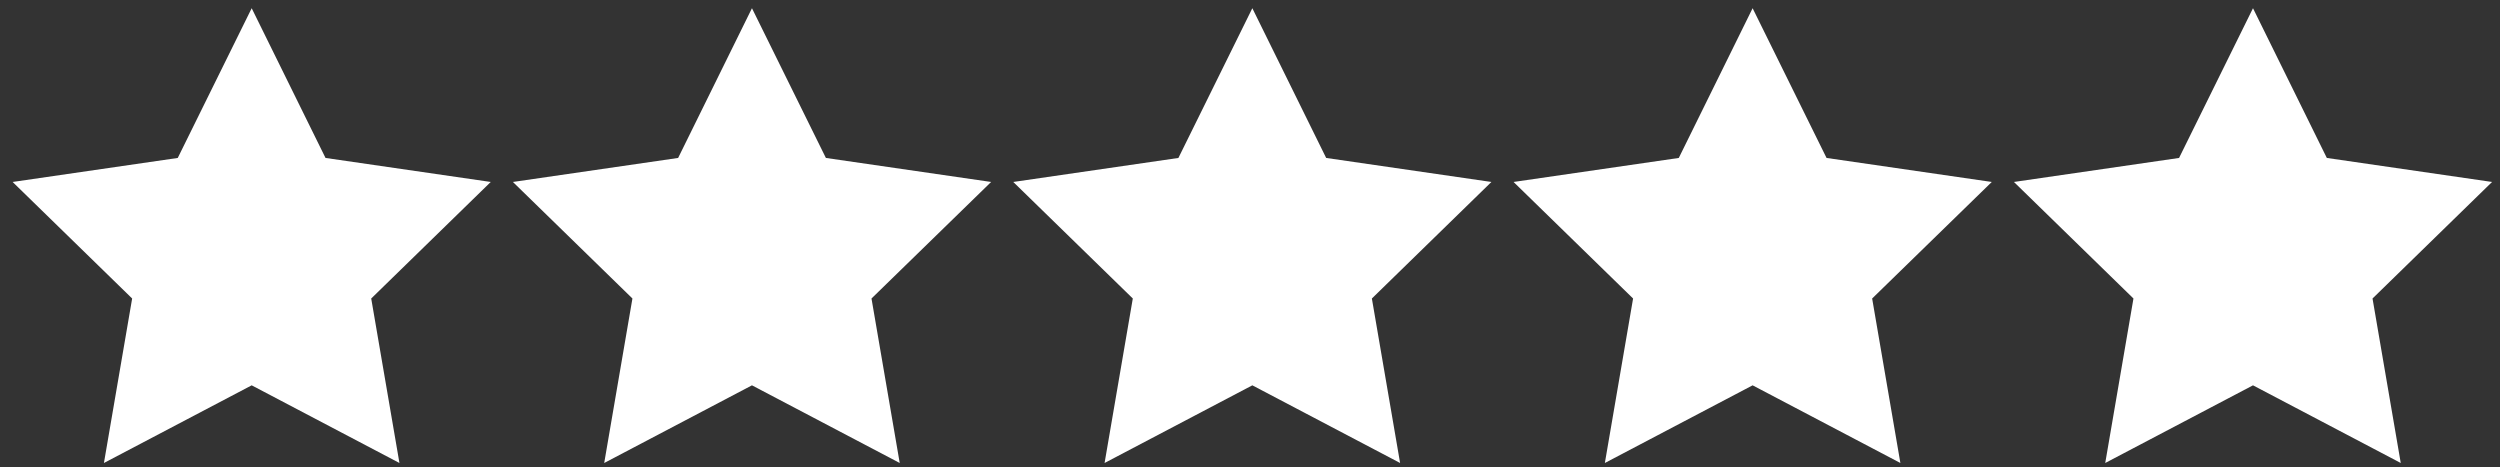 <svg id="Layer_1" data-name="Layer 1" xmlns="http://www.w3.org/2000/svg" viewBox="0 0 267.5 50"><rect x="0" y="0" width="267.5" height="50" fill="#333333" stroke="none"/><defs><style>.cls-1{fill:#fff;}</style></defs><title>stars</title><polygon class="cls-1" points="26.93 0.88 34.83 16.9 52.51 19.47 39.72 31.94 42.74 49.54 26.93 41.23 11.12 49.54 14.14 31.94 1.35 19.47 19.02 16.9 26.93 0.88"/><polygon class="cls-1" points="80.46 0.88 88.37 16.9 106.05 19.47 93.25 31.94 96.27 49.54 80.46 41.23 64.65 49.54 67.67 31.94 54.88 19.47 72.56 16.9 80.46 0.88"/><polygon class="cls-1" points="134 0.88 141.9 16.9 159.58 19.47 146.79 31.94 149.81 49.54 134 41.23 118.19 49.54 121.21 31.94 108.42 19.47 126.09 16.9 134 0.88"/><polygon class="cls-1" points="187.53 0.88 195.44 16.9 213.12 19.47 200.32 31.94 203.34 49.54 187.53 41.23 171.72 49.54 174.74 31.94 161.95 19.47 179.63 16.9 187.53 0.88"/><polygon class="cls-1" points="241.07 0.88 248.97 16.9 266.65 19.47 253.86 31.94 256.88 49.54 241.07 41.23 225.26 49.54 228.28 31.94 215.49 19.47 233.16 16.9 241.07 0.88"/></svg>